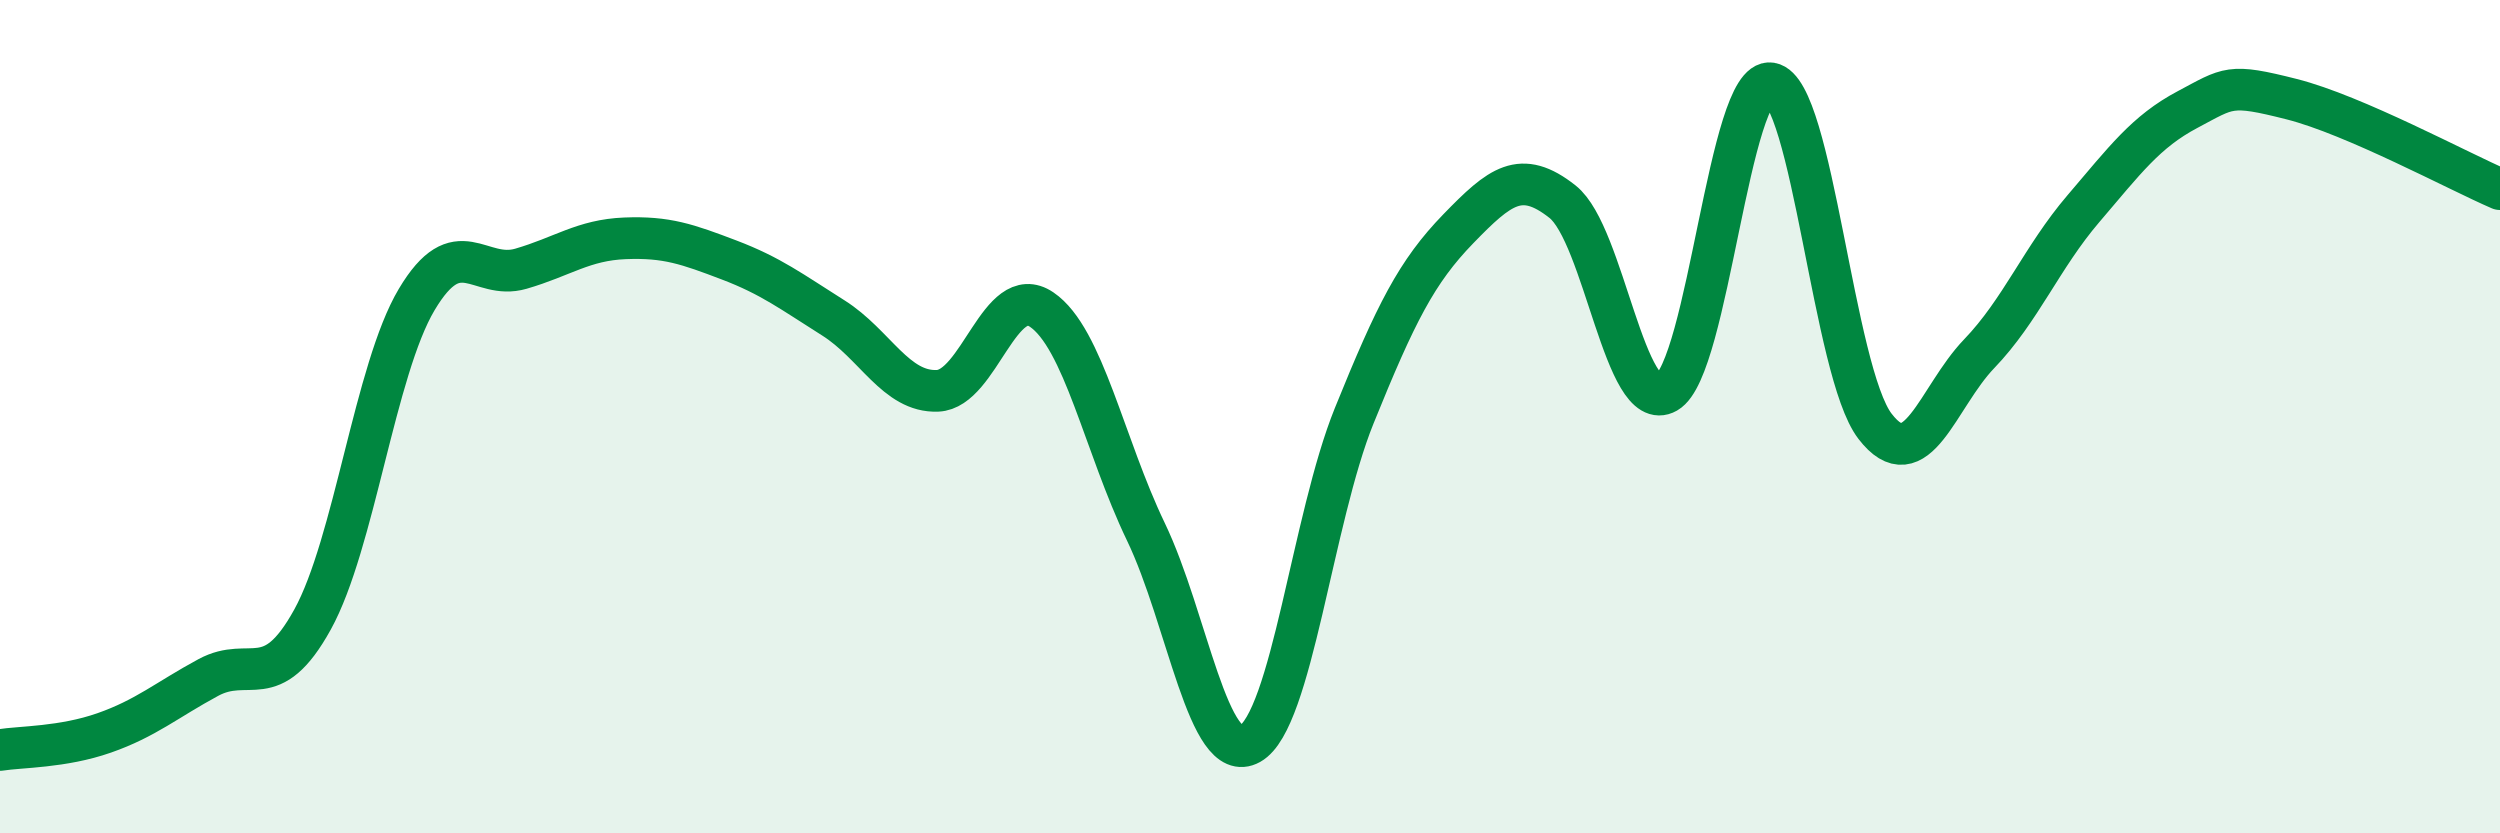 
    <svg width="60" height="20" viewBox="0 0 60 20" xmlns="http://www.w3.org/2000/svg">
      <path
        d="M 0,18 C 0.5,17.92 1.5,17.94 2.5,17.59 C 3.5,17.24 4,16.8 5,16.26 C 6,15.72 6.5,16.68 7.5,14.87 C 8.5,13.06 9,8.87 10,7.19 C 11,5.51 11.5,6.74 12.5,6.45 C 13.5,6.16 14,5.76 15,5.72 C 16,5.68 16.5,5.86 17.5,6.24 C 18.5,6.62 19,7 20,7.63 C 21,8.26 21.5,9.42 22.5,9.38 C 23.5,9.34 24,6.75 25,7.43 C 26,8.11 26.5,10.68 27.5,12.76 C 28.5,14.84 29,18.41 30,17.85 C 31,17.29 31.5,12.45 32.5,9.98 C 33.5,7.51 34,6.52 35,5.49 C 36,4.46 36.5,4.05 37.5,4.84 C 38.5,5.63 39,9.99 40,9.42 C 41,8.85 41.5,1.84 42.5,2 C 43.5,2.16 44,8.93 45,10.23 C 46,11.53 46.5,9.53 47.5,8.49 C 48.5,7.45 49,6.18 50,5.01 C 51,3.84 51.5,3.16 52.5,2.63 C 53.5,2.1 53.5,2 55,2.38 C 56.5,2.76 59,4.11 60,4.54L60 20L0 20Z"
        fill="#008740"
        opacity="0.1"
        stroke-linecap="round"
        stroke-linejoin="round"
      />
      <path
        d="M 0,18 C 0.5,17.92 1.5,17.94 2.5,17.59 C 3.5,17.24 4,16.8 5,16.26 C 6,15.72 6.5,16.68 7.5,14.87 C 8.5,13.06 9,8.87 10,7.19 C 11,5.51 11.5,6.74 12.5,6.45 C 13.5,6.16 14,5.76 15,5.72 C 16,5.68 16.5,5.86 17.5,6.24 C 18.5,6.62 19,7 20,7.63 C 21,8.26 21.5,9.42 22.5,9.38 C 23.5,9.34 24,6.75 25,7.43 C 26,8.11 26.5,10.68 27.5,12.76 C 28.5,14.84 29,18.41 30,17.85 C 31,17.29 31.5,12.45 32.5,9.98 C 33.5,7.51 34,6.52 35,5.49 C 36,4.46 36.5,4.05 37.5,4.84 C 38.5,5.63 39,9.99 40,9.42 C 41,8.85 41.5,1.84 42.5,2 C 43.5,2.16 44,8.93 45,10.23 C 46,11.53 46.5,9.53 47.5,8.49 C 48.5,7.45 49,6.18 50,5.01 C 51,3.84 51.5,3.16 52.5,2.63 C 53.5,2.1 53.5,2 55,2.38 C 56.5,2.76 59,4.11 60,4.54"
        stroke="#008740"
        stroke-width="1"
        fill="none"
        stroke-linecap="round"
        stroke-linejoin="round"
      />
    </svg>
  